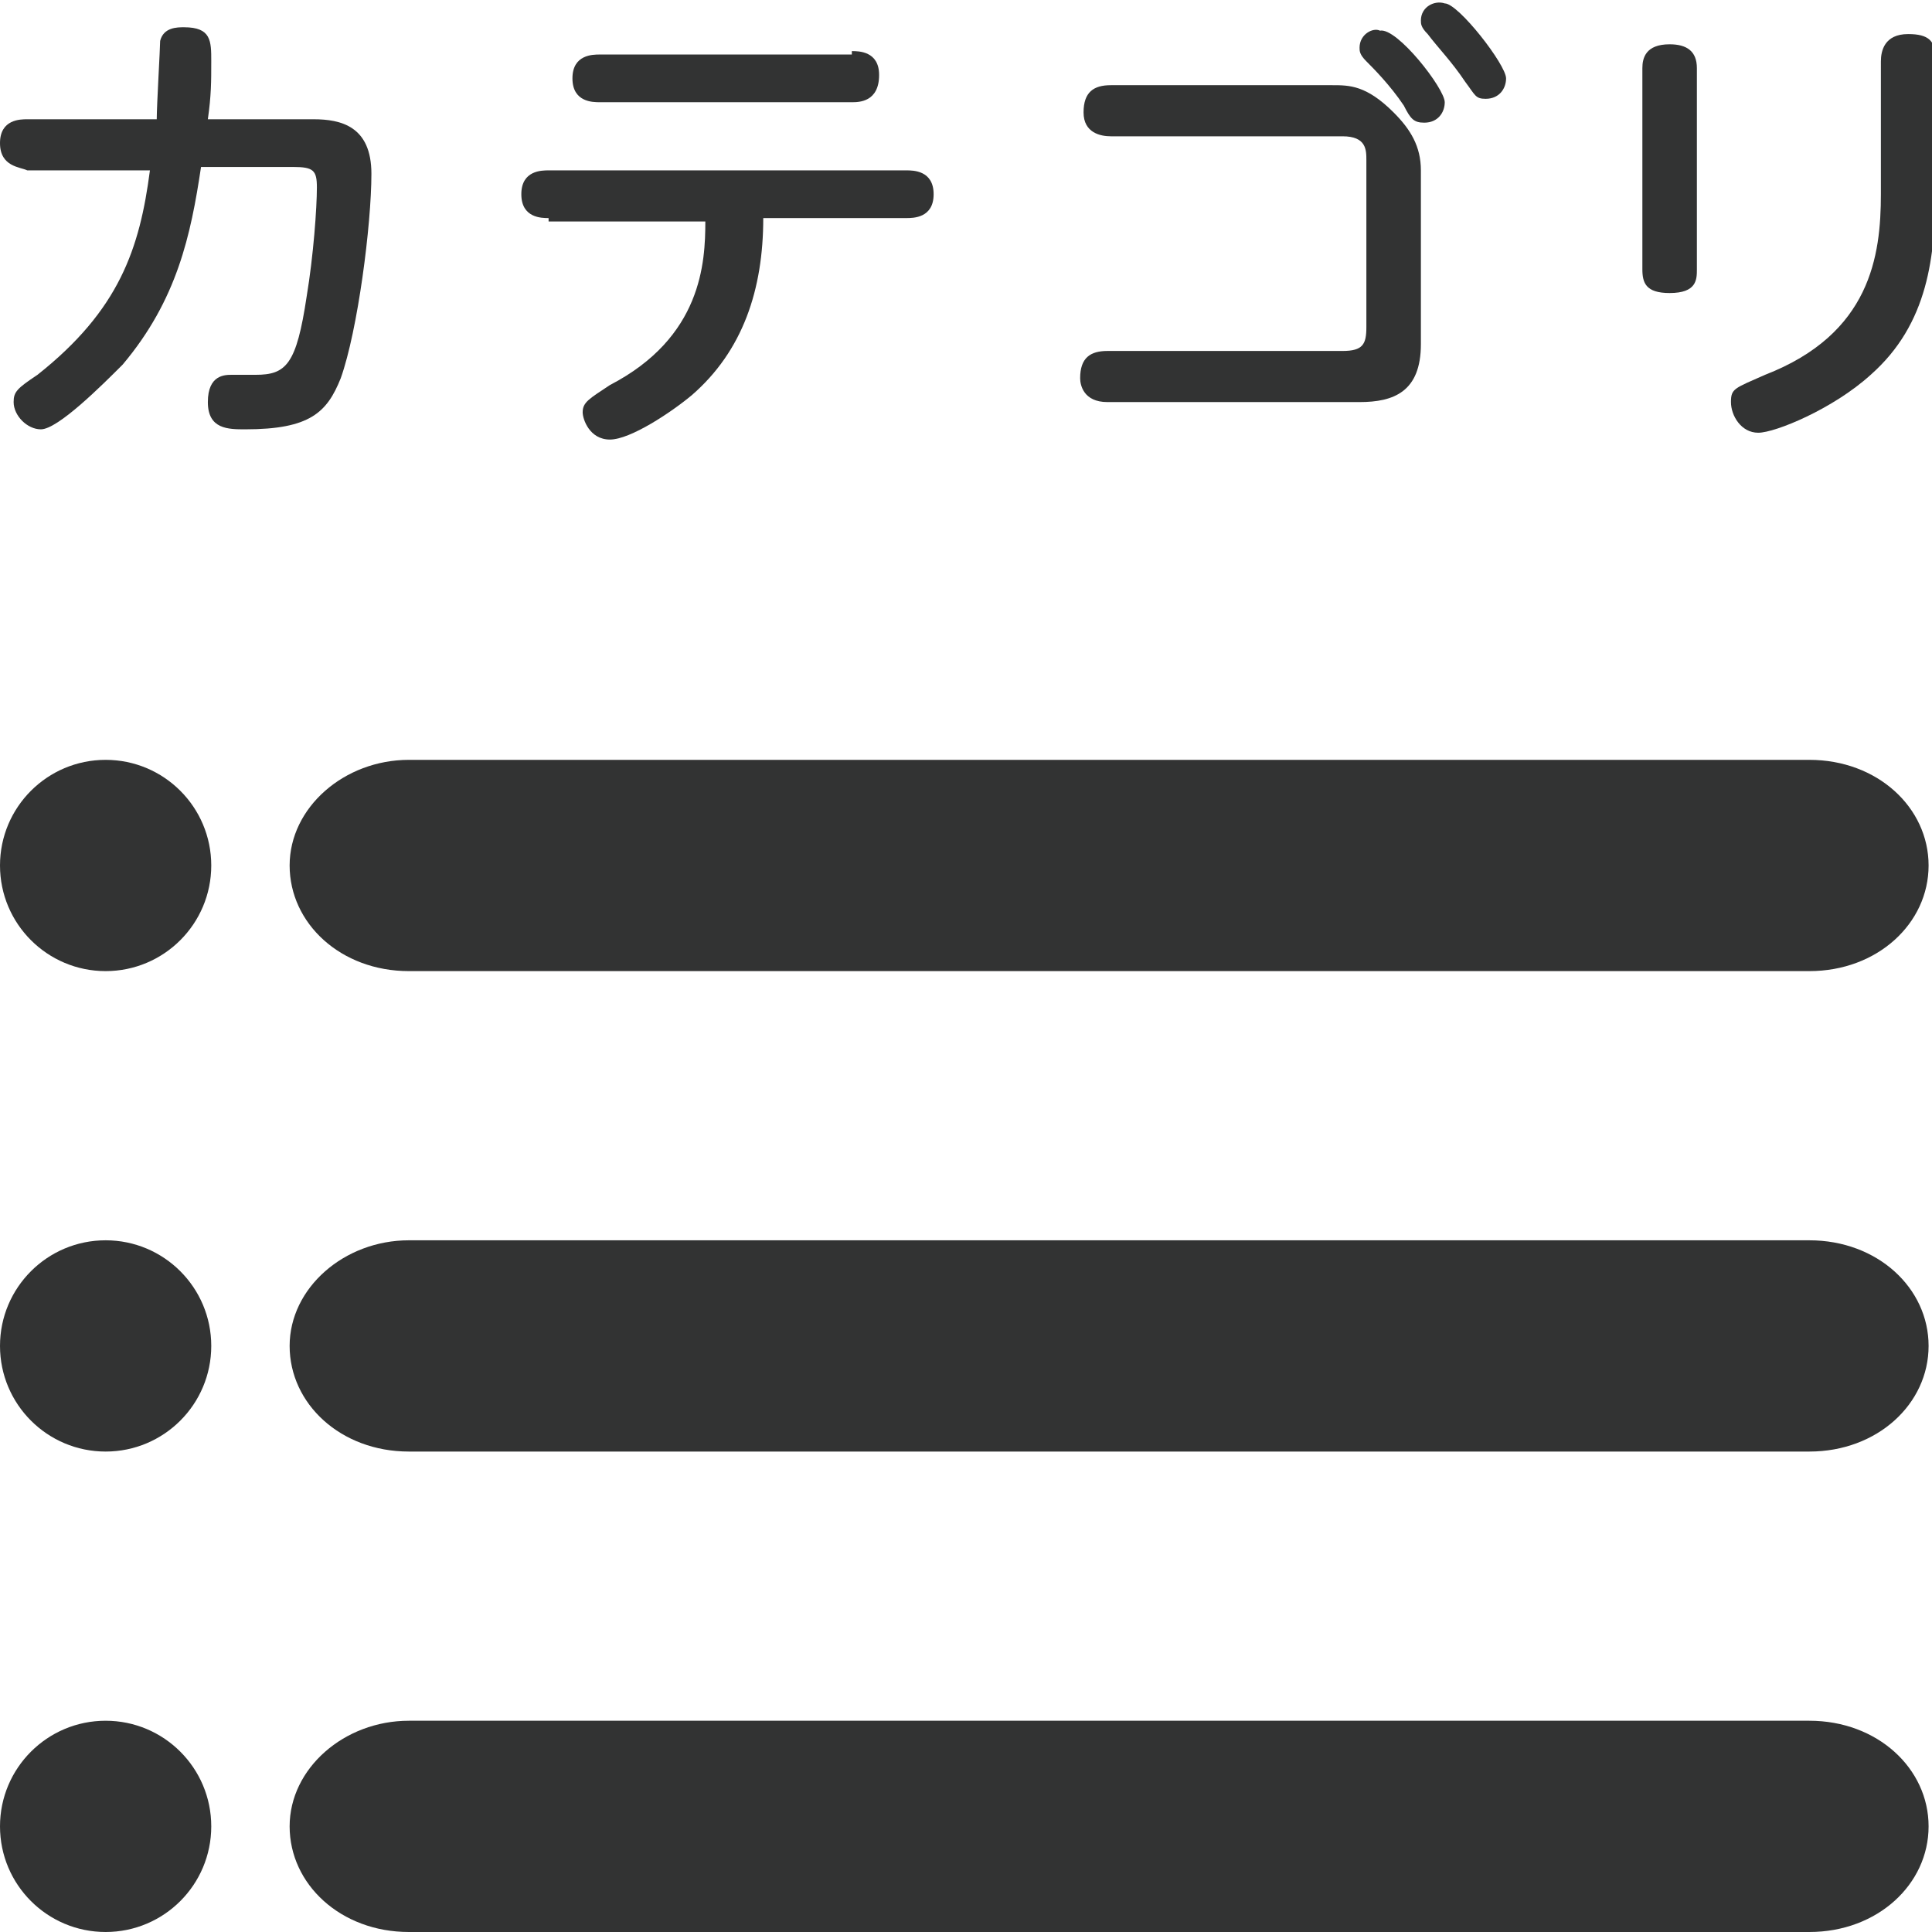 <?xml version="1.0" encoding="utf-8"?>
<!-- Generator: Adobe Illustrator 23.0.1, SVG Export Plug-In . SVG Version: 6.00 Build 0)  -->
<svg version="1.1" id="レイヤー_1" xmlns="http://www.w3.org/2000/svg" xmlns:xlink="http://www.w3.org/1999/xlink" x="0px"
	 y="0px" viewBox="0 0 56.7 56.7" style="enable-background:new 0 0 56.7 56.7;" xml:space="preserve">
<style type="text/css">
	.st0{fill:#323333;}
</style>
<g>
	<path class="st0" d="M53.1,28.5H12c-2,0-3.5-1.4-3.5-3.1s1.6-3.1,3.5-3.1h41.1c2,0,3.5,1.4,3.5,3.1S55.1,28.5,53.1,28.5z"/>
</g>
<g>
	<path class="st0" d="M53.1,42.6H12c-2,0-3.5-1.4-3.5-3.1s1.6-3.1,3.5-3.1h41.1c2,0,3.5,1.4,3.5,3.1S55.1,42.6,53.1,42.6z"/>
</g>
<g>
	<path class="st0" d="M53.1,56.7H12c-2,0-3.5-1.4-3.5-3.1s1.6-3.1,3.5-3.1h41.1c2,0,3.5,1.4,3.5,3.1S55.1,56.7,53.1,56.7z"/>
</g>
<circle class="st0" cx="3.1" cy="25.4" r="3.1"/>
<circle class="st0" cx="3.1" cy="53.6" r="3.1"/>
<circle class="st0" cx="3.1" cy="39.5" r="3.1"/>
<g>
	<path class="st0" d="M9.2,3.5c0.8,0,1.7,0.2,1.7,1.6c0,1.5-0.4,4.6-0.9,6c-0.4,1-0.9,1.5-2.8,1.5c-0.5,0-1.1,0-1.1-0.8
		C6.1,11,6.6,11,6.8,11c0.1,0,0.6,0,0.7,0c0.9,0,1.2-0.3,1.5-2.3c0.2-1.2,0.3-2.6,0.3-3.2c0-0.5-0.1-0.6-0.7-0.6H5.9
		c-0.3,2-0.7,3.9-2.3,5.8c-0.6,0.6-1.9,1.9-2.4,1.9c-0.4,0-0.8-0.4-0.8-0.8c0-0.3,0.1-0.4,0.7-0.8c2.4-1.9,3-3.7,3.3-6H0.8
		C0.6,4.9,0,4.9,0,4.2s0.6-0.7,0.8-0.7h3.8c0-0.4,0.1-2.1,0.1-2.3c0.1-0.4,0.5-0.4,0.7-0.4c0.8,0,0.8,0.4,0.8,1c0,0.6,0,1-0.1,1.7
		H9.2z"/>
	<path class="st0" d="M16.1,6.4c-0.2,0-0.8,0-0.8-0.7c0-0.7,0.6-0.7,0.8-0.7h10.5c0.2,0,0.8,0,0.8,0.7c0,0.7-0.6,0.7-0.8,0.7h-4.2
		c0,2.1-0.6,3.9-2.1,5.2c-0.6,0.5-1.8,1.3-2.4,1.3c-0.6,0-0.8-0.6-0.8-0.8c0-0.3,0.2-0.4,0.8-0.8c2.7-1.4,2.8-3.6,2.8-4.8H16.1z
		 M25,1.5c0.2,0,0.8,0,0.8,0.7C25.8,3,25.2,3,25,3h-7.4c-0.2,0-0.8,0-0.8-0.7c0-0.7,0.6-0.7,0.8-0.7H25z"/>
	<path class="st0" d="M39.1,2.5c0.5,0,1,0,1.8,0.8c0.5,0.5,0.8,1,0.8,1.7v5.1c0,1.4-0.8,1.7-1.8,1.7h-7.4c-0.7,0-0.8-0.5-0.8-0.7
		c0-0.6,0.3-0.8,0.8-0.8h6.9c0.6,0,0.7-0.2,0.7-0.7V4.7c0-0.3,0-0.7-0.7-0.7h-6.8c-0.3,0-0.8-0.1-0.8-0.7c0-0.6,0.3-0.8,0.8-0.8
		H39.1z M42.4,3c0,0.3-0.2,0.6-0.6,0.6c-0.3,0-0.4-0.1-0.6-0.5c-0.4-0.6-0.9-1.1-1.1-1.3c-0.2-0.2-0.2-0.3-0.2-0.4
		c0-0.4,0.4-0.6,0.6-0.5C41,0.8,42.4,2.6,42.4,3z M44.2,2.3c0,0.3-0.2,0.6-0.6,0.6c-0.3,0-0.3-0.1-0.6-0.5c-0.4-0.6-0.8-1-1.1-1.4
		c-0.2-0.2-0.2-0.3-0.2-0.4c0-0.4,0.4-0.6,0.7-0.5C42.8,0.1,44.2,1.9,44.2,2.3z"/>
	<path class="st0" d="M49.8,7.9c0,0.3,0,0.7-0.8,0.7c-0.7,0-0.8-0.3-0.8-0.7V2c0-0.3,0.1-0.7,0.8-0.7c0.5,0,0.8,0.2,0.8,0.7V7.9z
		 M55.2,1.8C55.2,1.5,55.3,1,56,1c0.6,0,0.8,0.2,0.8,0.7v3.8c0,2-0.2,4-1.9,5.5c-1.1,1-2.8,1.7-3.3,1.7c-0.5,0-0.8-0.5-0.8-0.9
		c0-0.4,0.1-0.4,1-0.8c3.1-1.2,3.4-3.5,3.4-5.3V1.8z"/>
</g>
</svg>
